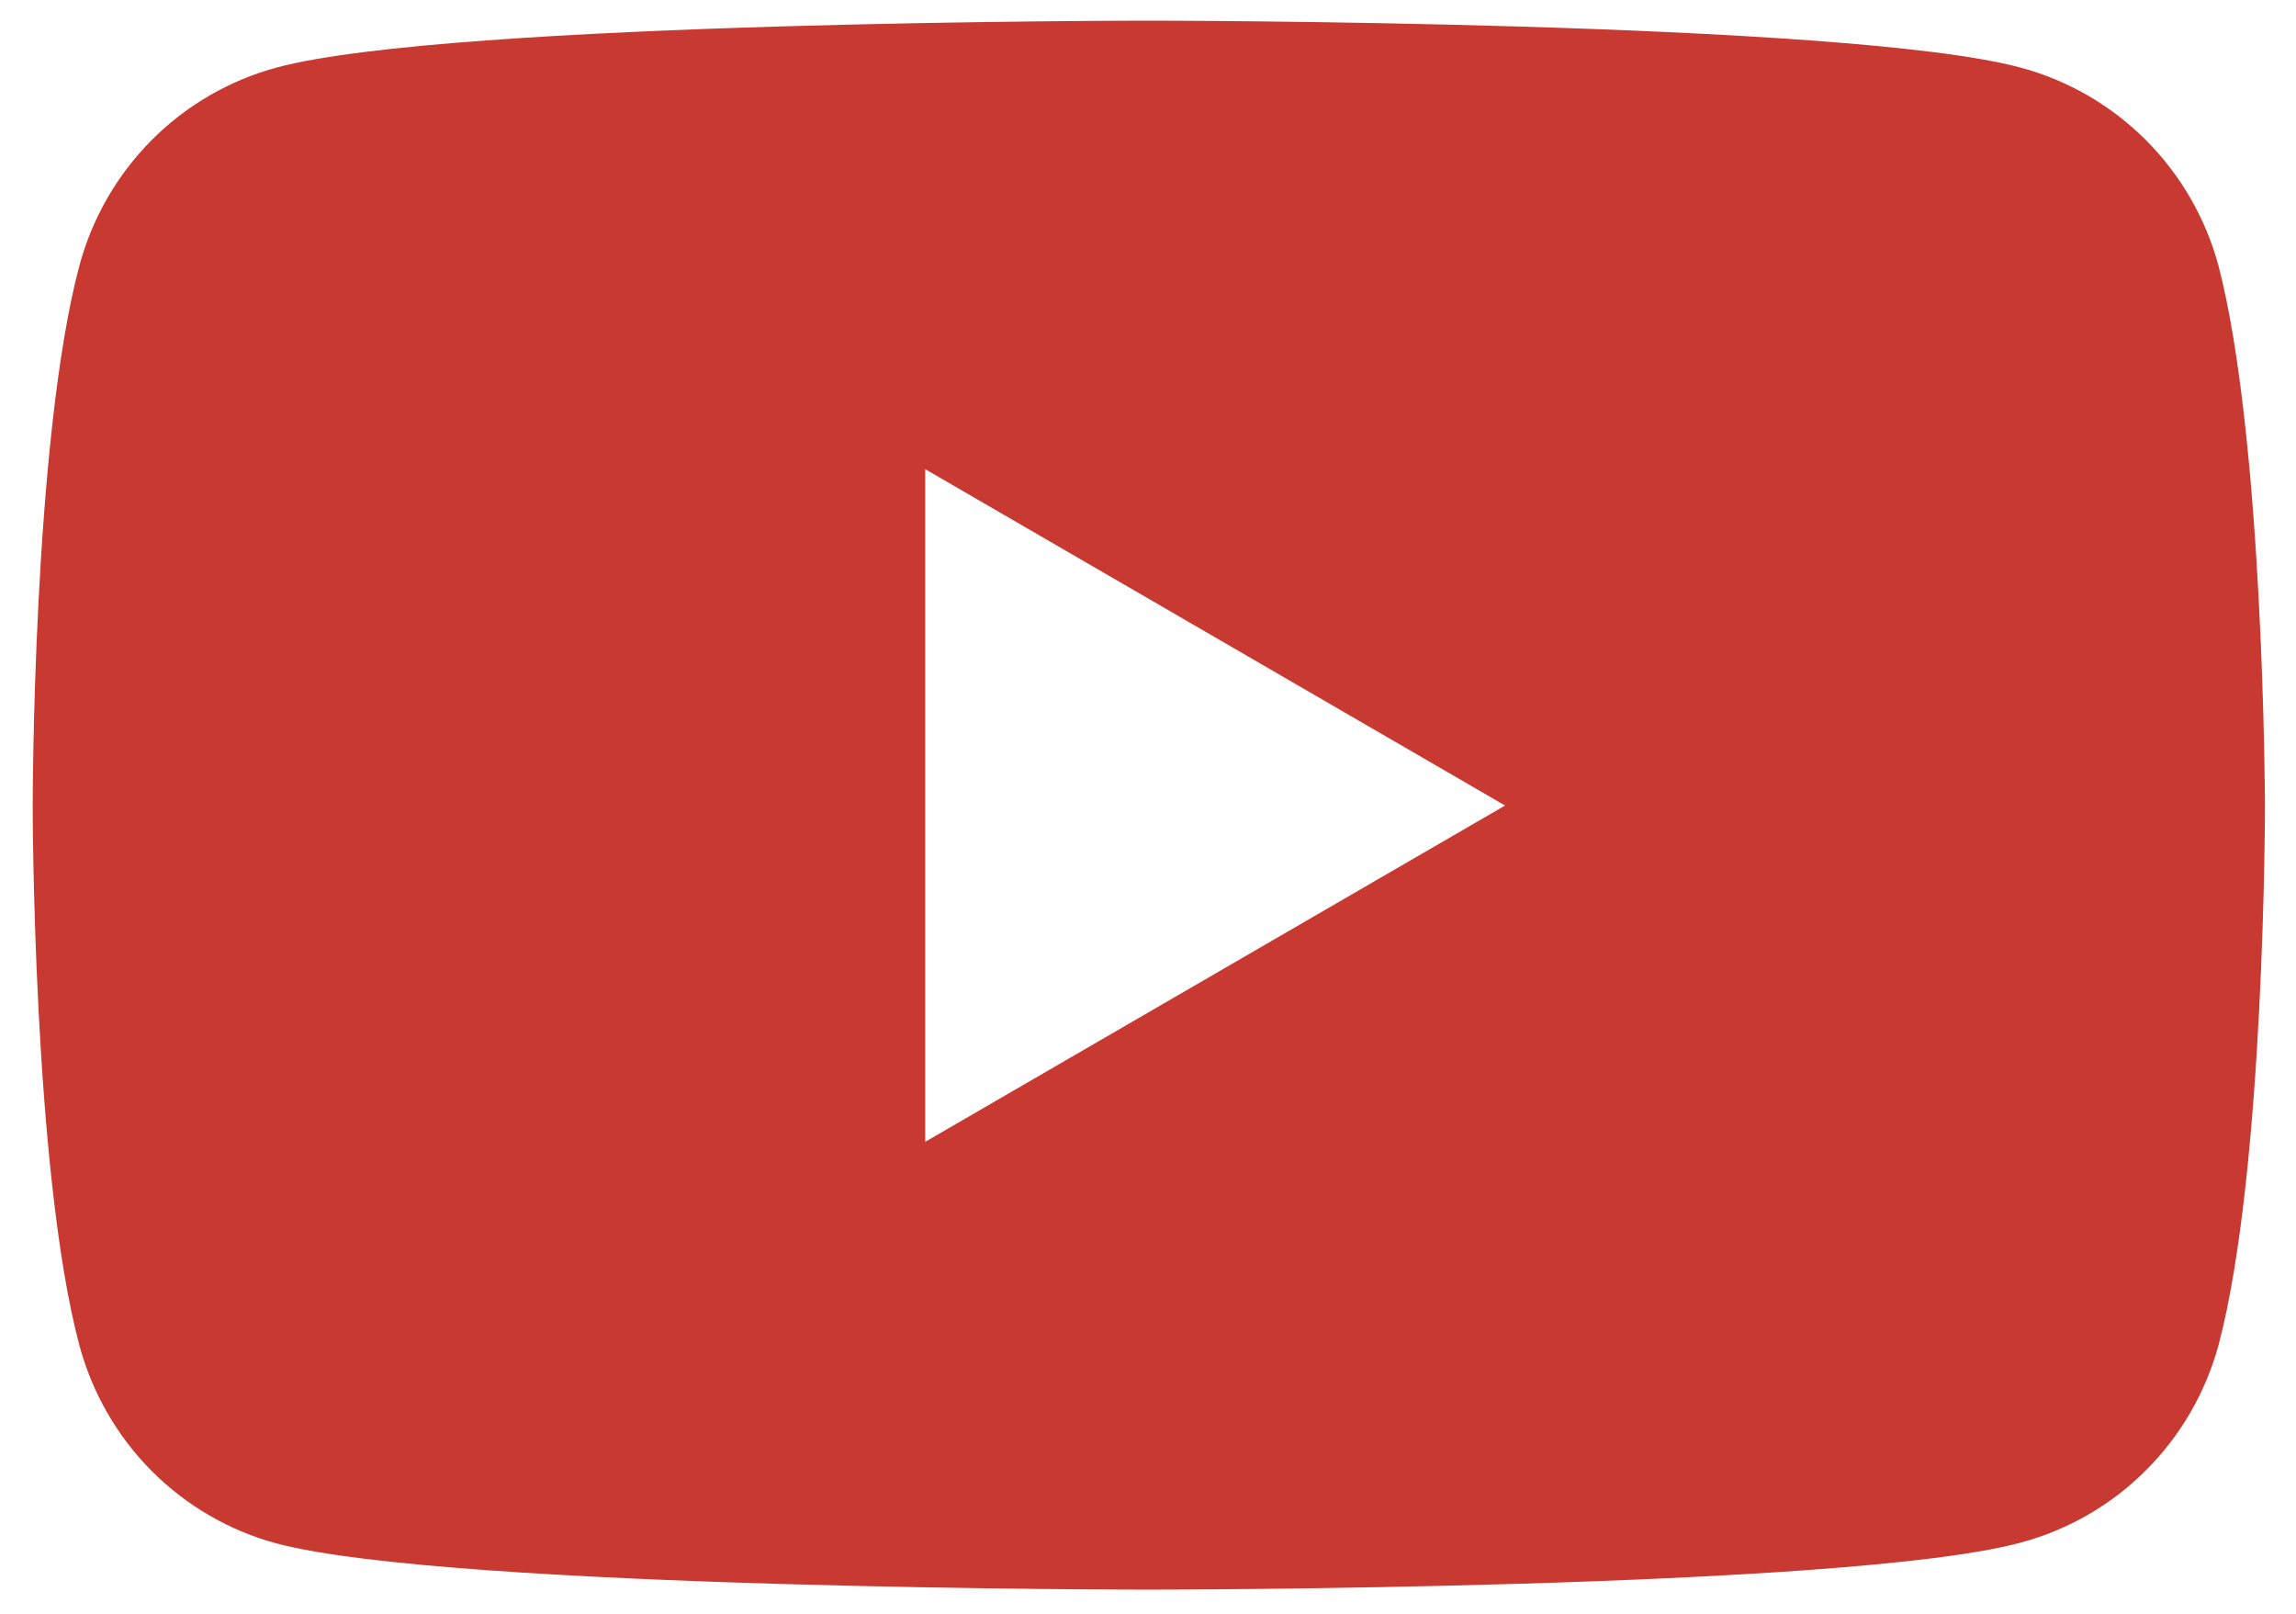 <svg width="37" height="26" viewBox="0 0 37 26" fill="none" xmlns="http://www.w3.org/2000/svg">
<path d="M35.751 4.282C35.544 3.515 35.14 2.816 34.58 2.256C34.019 1.695 33.321 1.292 32.557 1.088C29.751 0.333 18.506 0.333 18.506 0.333C18.506 0.333 7.258 0.333 4.458 1.088C3.696 1.294 3.001 1.698 2.443 2.258C1.886 2.819 1.484 3.517 1.279 4.282C0.527 7.099 0.527 12.978 0.527 12.978C0.527 12.978 0.527 18.857 1.279 21.673C1.484 22.439 1.886 23.137 2.443 23.698C3.001 24.258 3.696 24.662 4.458 24.867C7.261 25.611 18.506 25.611 18.506 25.611C18.506 25.611 29.754 25.611 32.557 24.855C33.32 24.652 34.017 24.252 34.577 23.693C35.138 23.135 35.542 22.438 35.751 21.673C36.5 18.857 36.5 12.978 36.5 12.978C36.5 12.978 36.485 7.099 35.751 4.282ZM14.91 18.396V7.559L24.254 12.978L14.91 18.396Z" fill="#C73931"/>
</svg>
